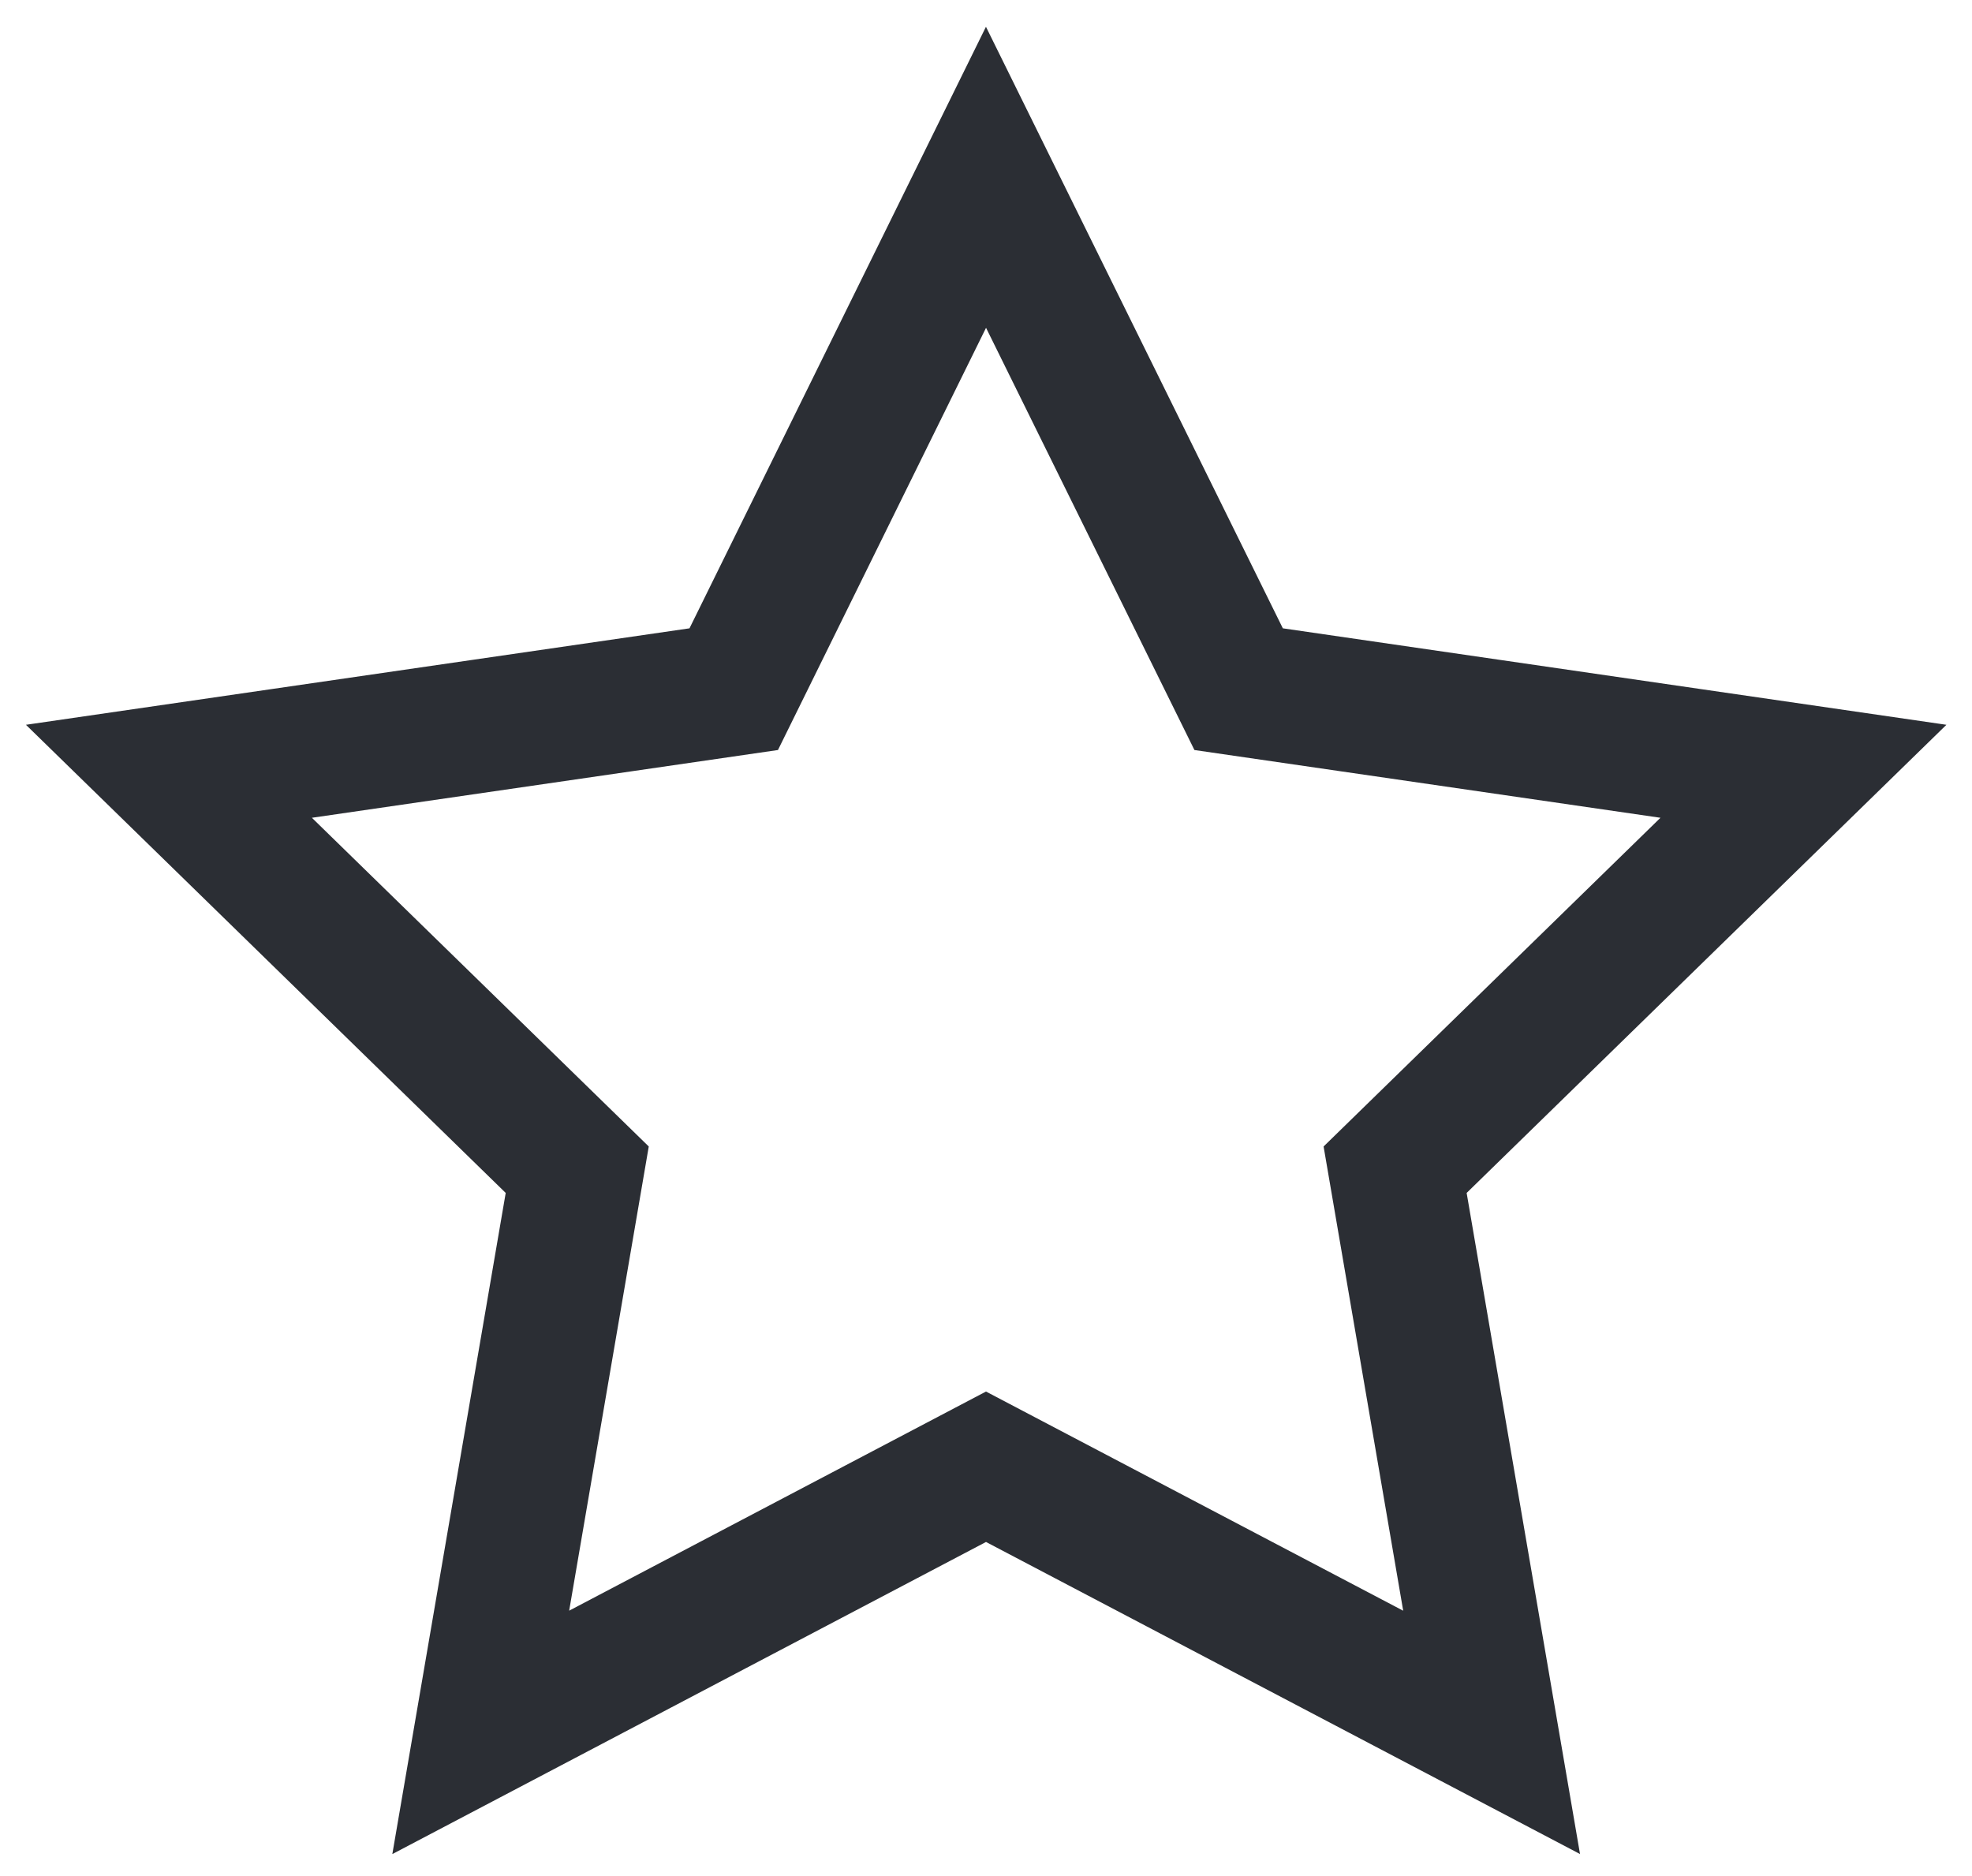 <svg xmlns="http://www.w3.org/2000/svg" xmlns:xlink="http://www.w3.org/1999/xlink" width="22.216" height="21.129" viewBox="0 0 22.216 21.129"><defs><style>.a,.c{fill:none;}.b{clip-path:url(#a);}.c{stroke:#2b2e34;stroke-width:1.5px;}</style><clipPath id="a"><path class="a" d="M0,0H22.216V-21.129H0Z"/></clipPath></defs><g transform="translate(0 21.129)"><g class="b"><g transform="translate(11.108 -19.132)"><path class="c" d="M0,0,2.846,5.766l6.363.925-4.6,4.488,1.087,6.338L0,14.525l-5.692,2.992,1.087-6.338-4.6-4.488,6.363-.925Z"/></g></g></g></svg>